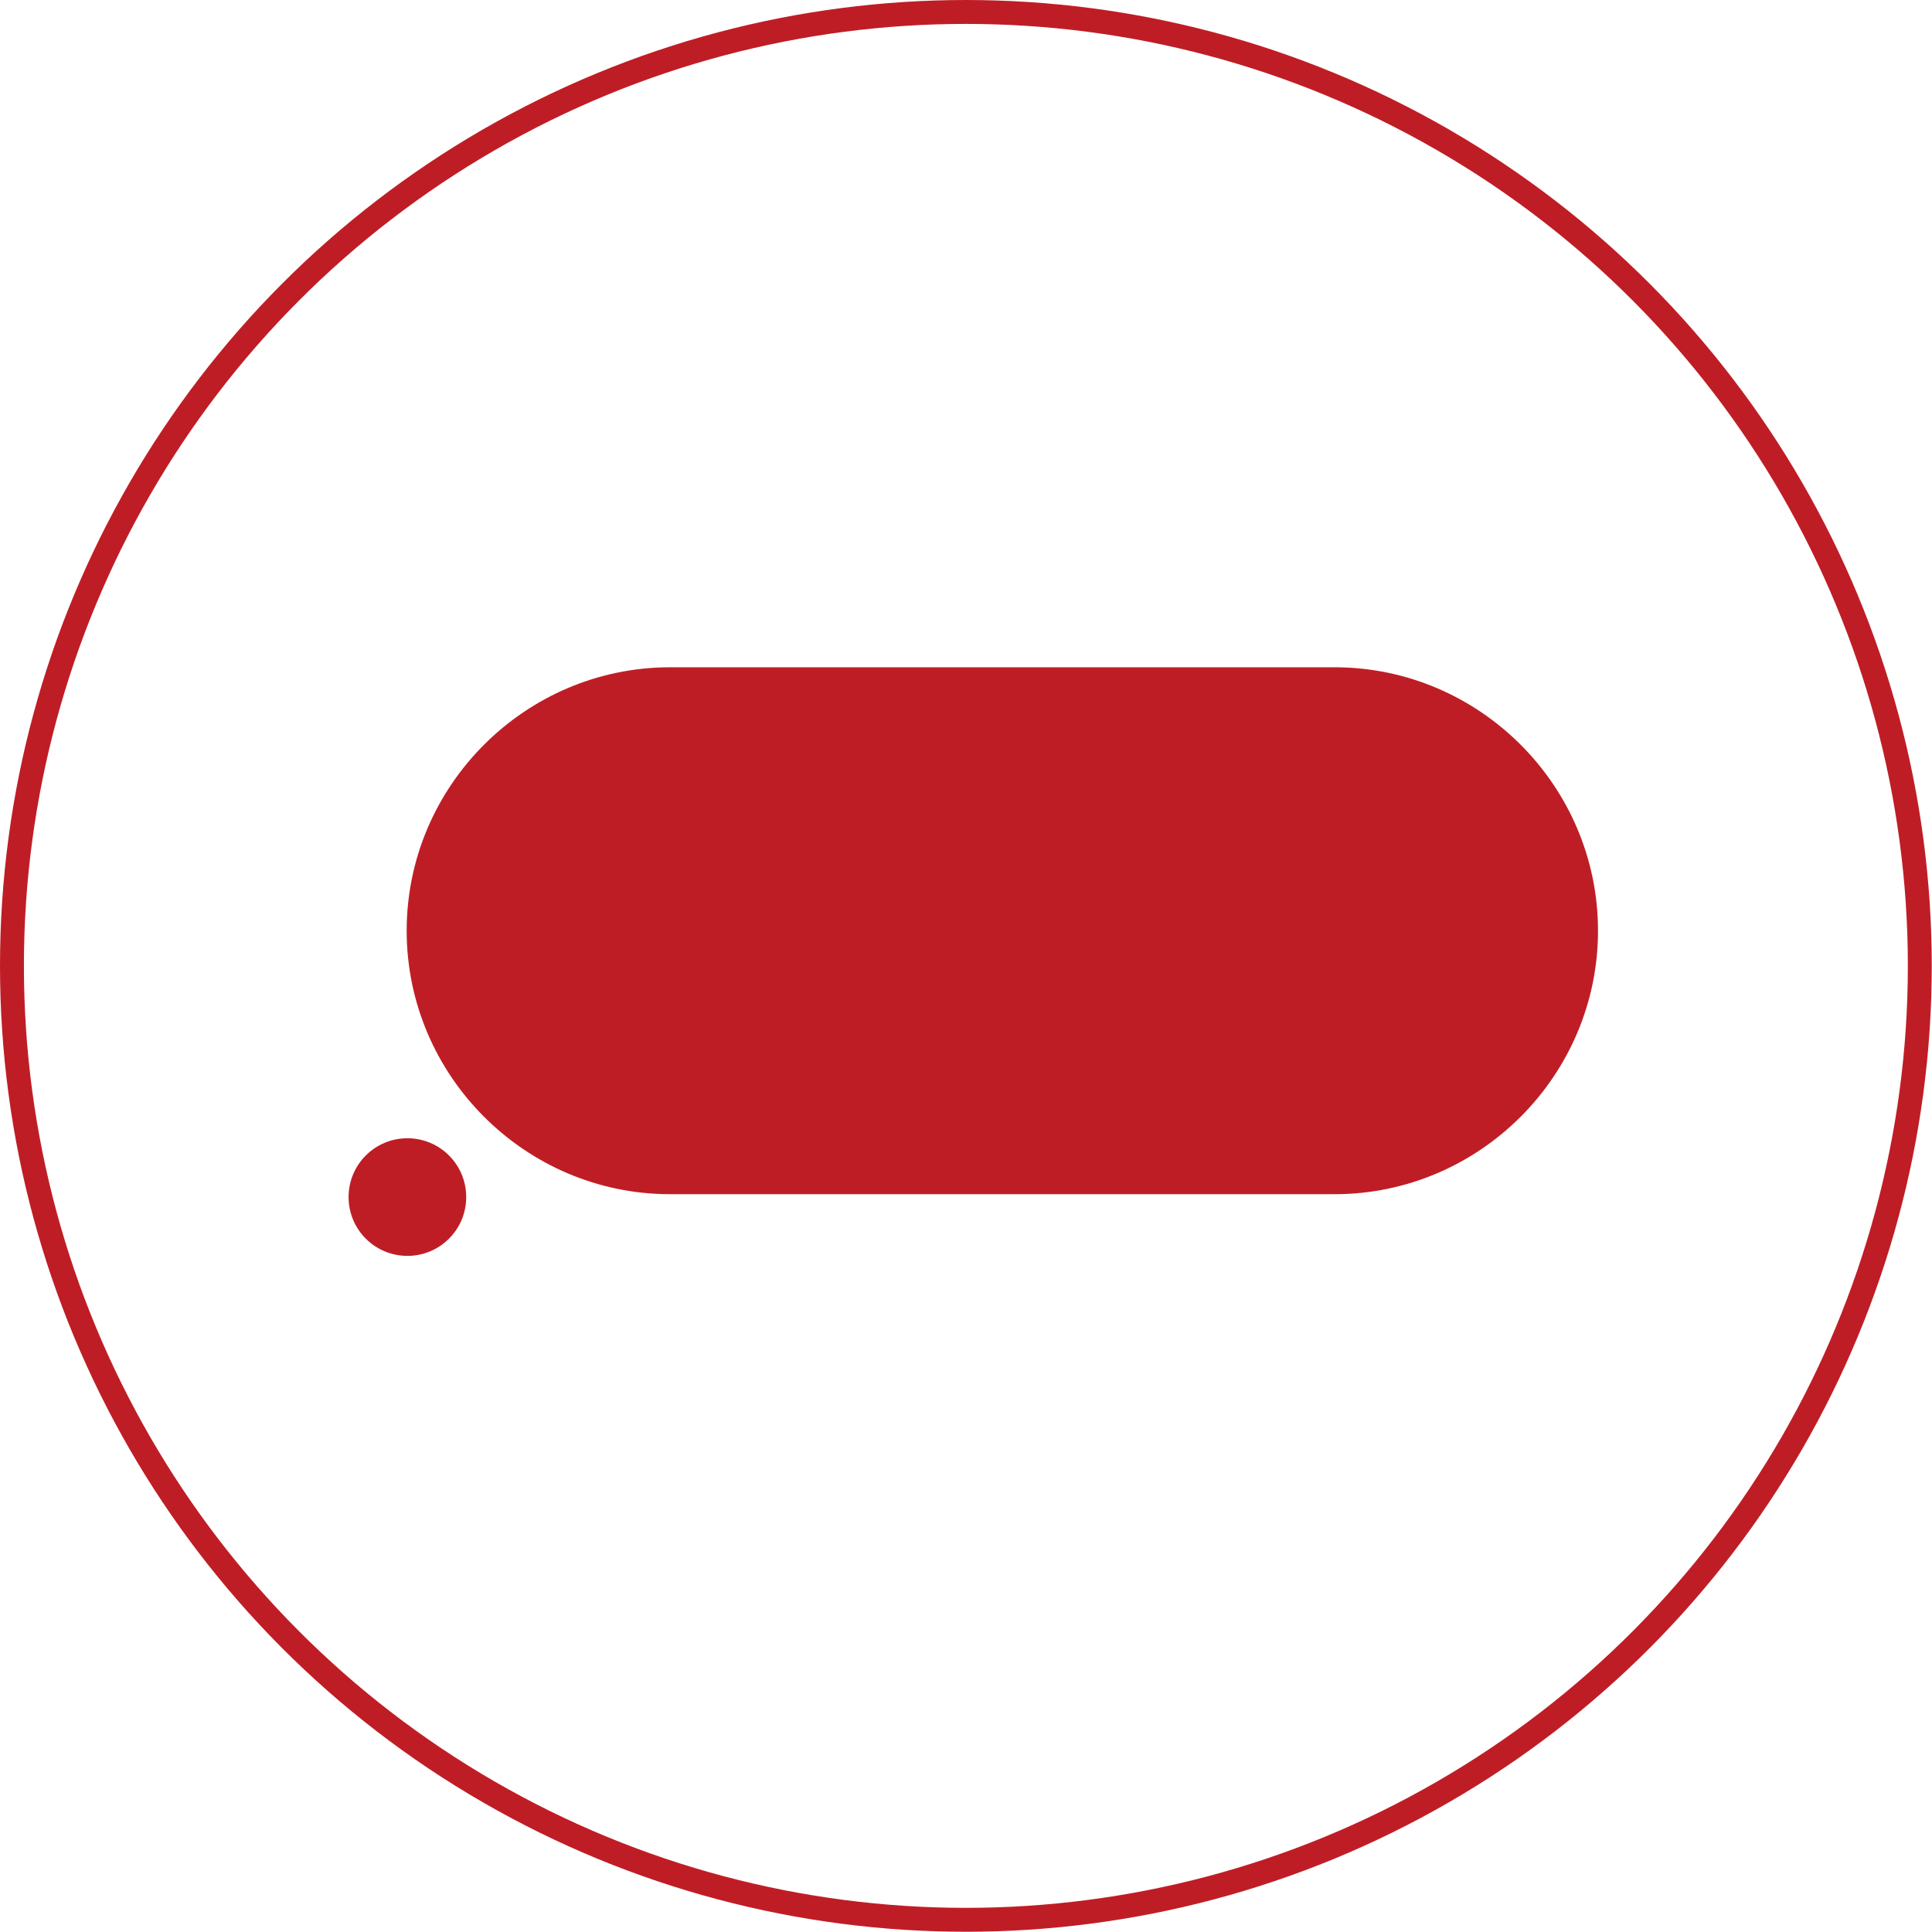 <?xml version="1.0" encoding="UTF-8"?>
<svg xmlns="http://www.w3.org/2000/svg" id="Layer_2" viewBox="0 0 80.81 80.81">
  <g id="Software-EVAP">
    <g>
      <circle cx="40.4" cy="40.4" r="39.9" fill="none" stroke="#bf1d25" stroke-miterlimit="10"></circle>
      <path d="M17.04,47.61c-1.36,0-2.46,1.1-2.46,2.46s1.1,2.46,2.46,2.46,2.46-1.1,2.46-2.46-1.1-2.46-2.46-2.46ZM55.83,27.91H28.03c-6.06,0-11.02,4.96-11.02,11.02s4.96,11.02,11.02,11.02h27.79c6.06,0,11.02-4.96,11.02-11.02s-4.96-11.02-11.02-11.02Z" fill="#bf1d25"></path>
    </g>
  </g>
</svg>
